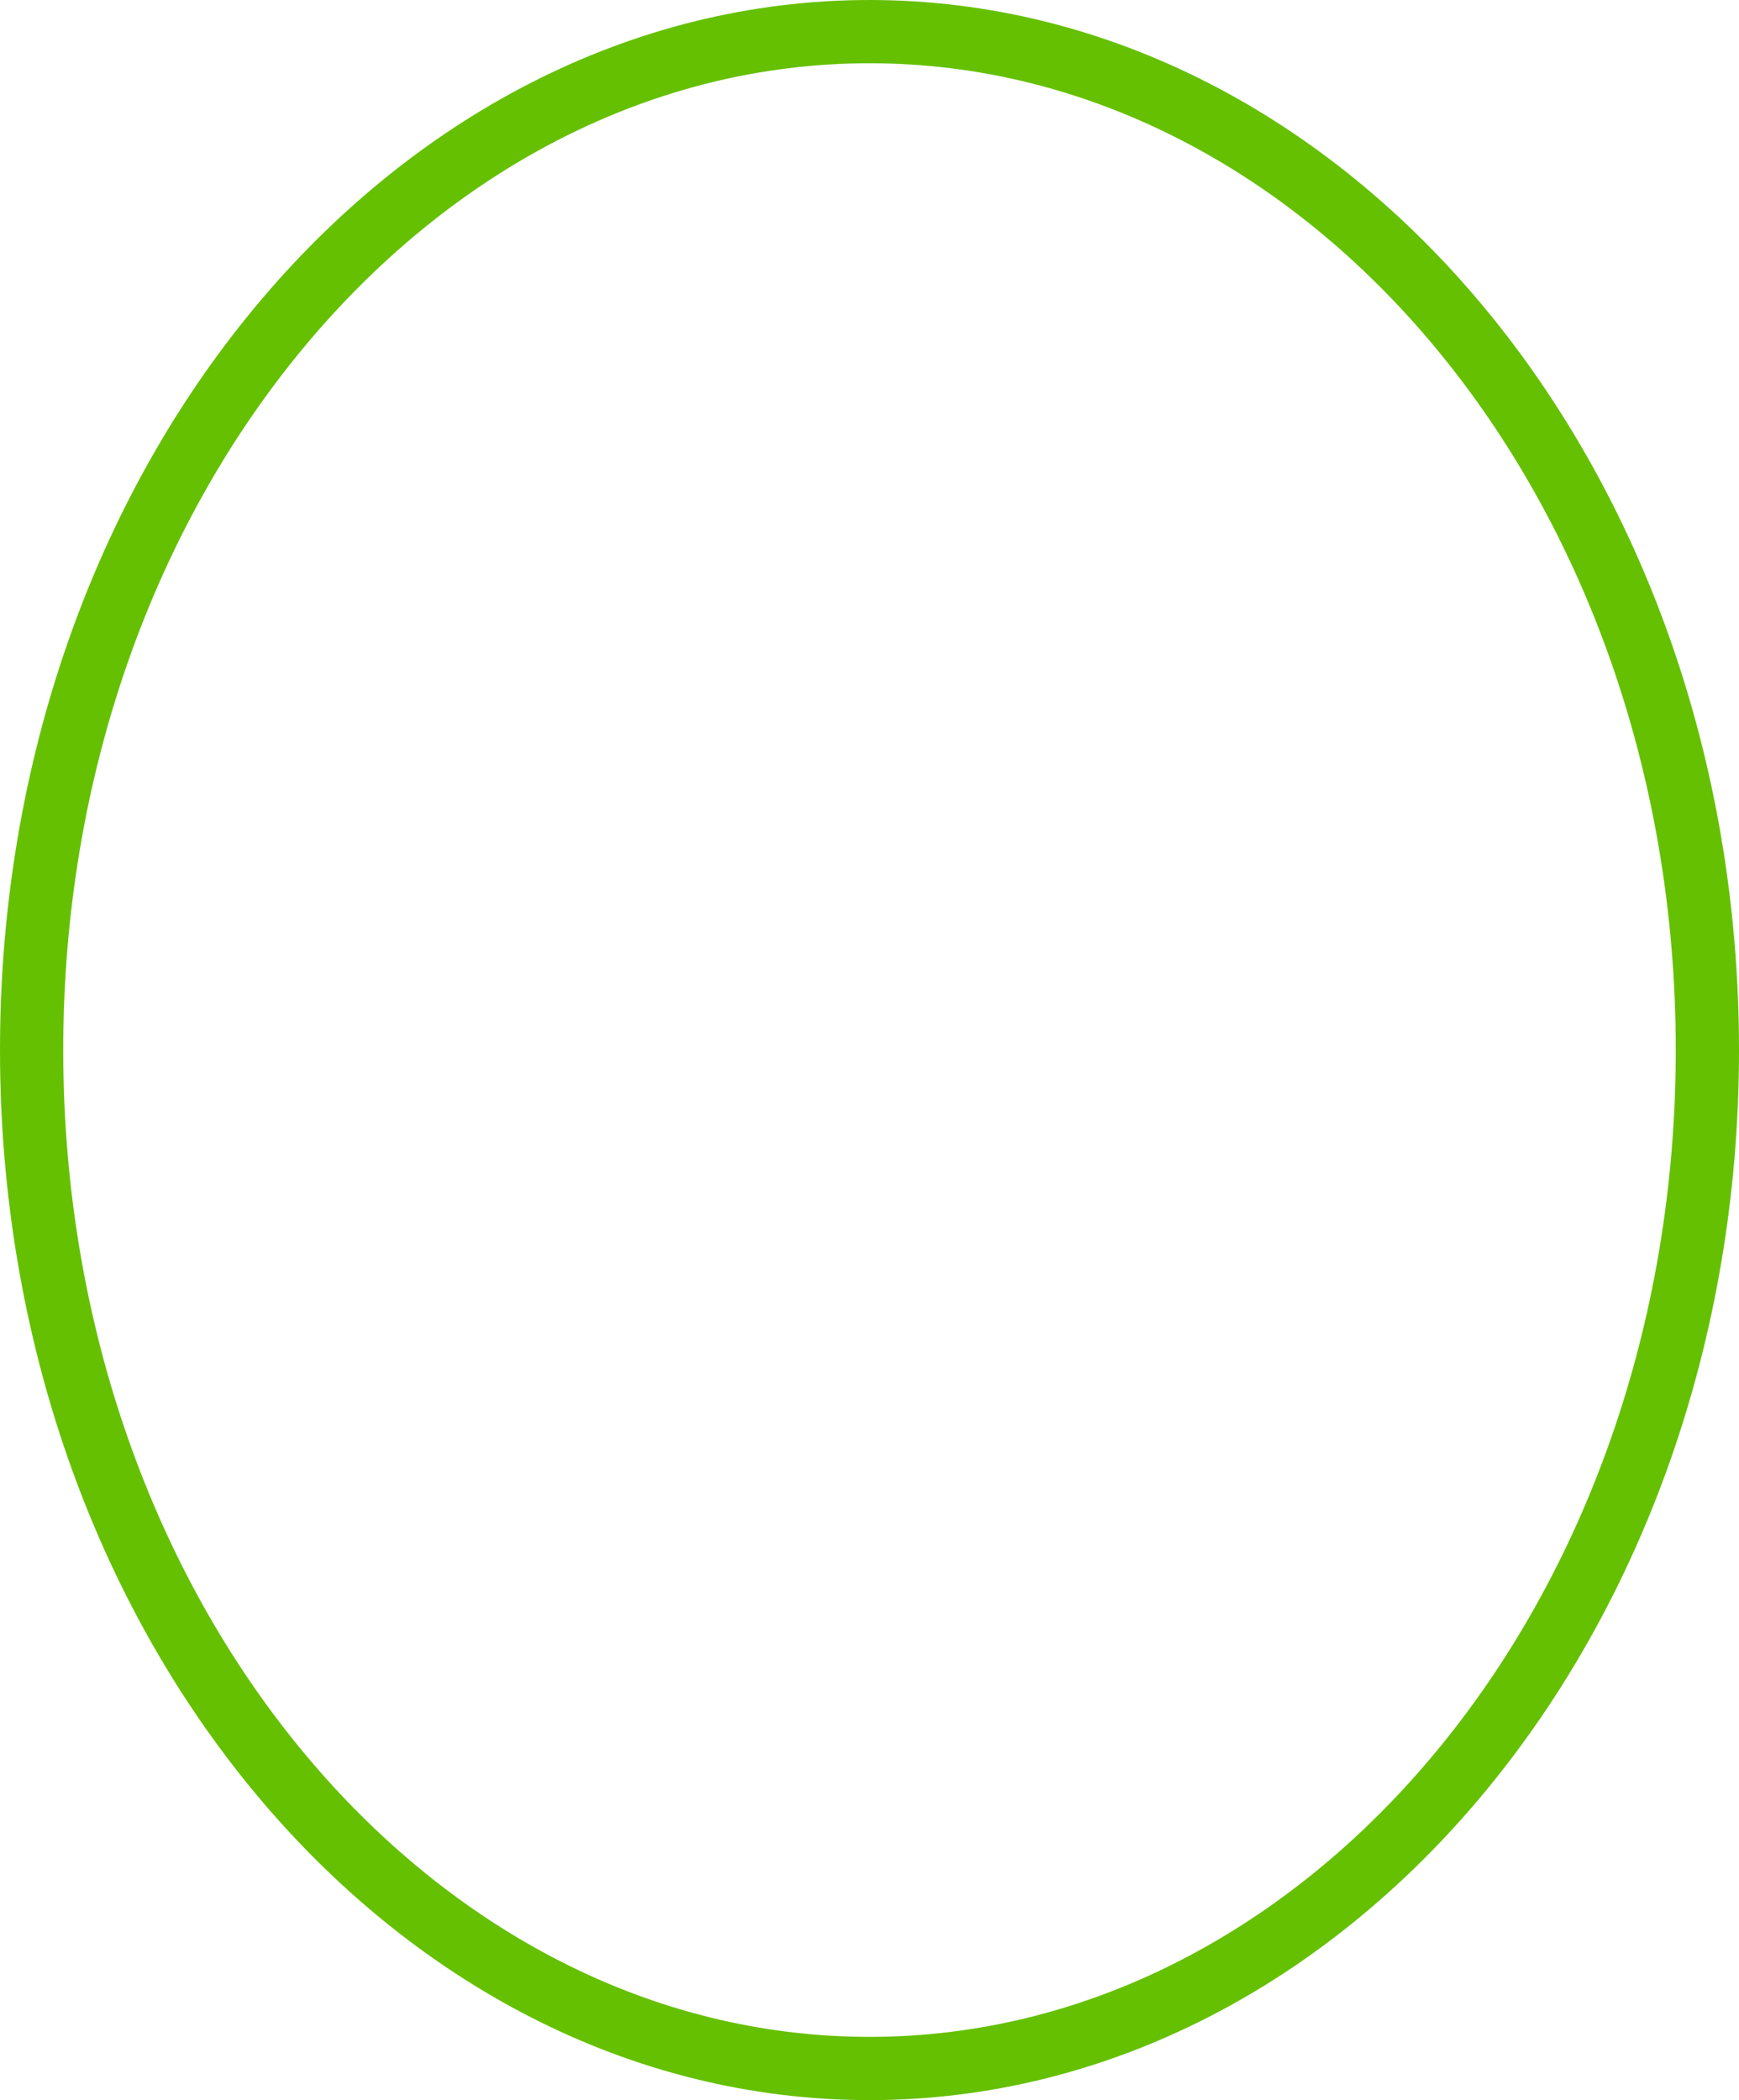 <?xml version="1.0" encoding="UTF-8"?> <svg xmlns="http://www.w3.org/2000/svg" width="275" height="332" viewBox="0 0 275 332" fill="none"><path d="M270 166C270 255.841 209.838 327 137.5 327C65.162 327 5 255.841 5 166C5 76.159 65.162 5 137.5 5C209.838 5 270 76.159 270 166Z" stroke="#65C002" stroke-width="10"></path></svg> 
